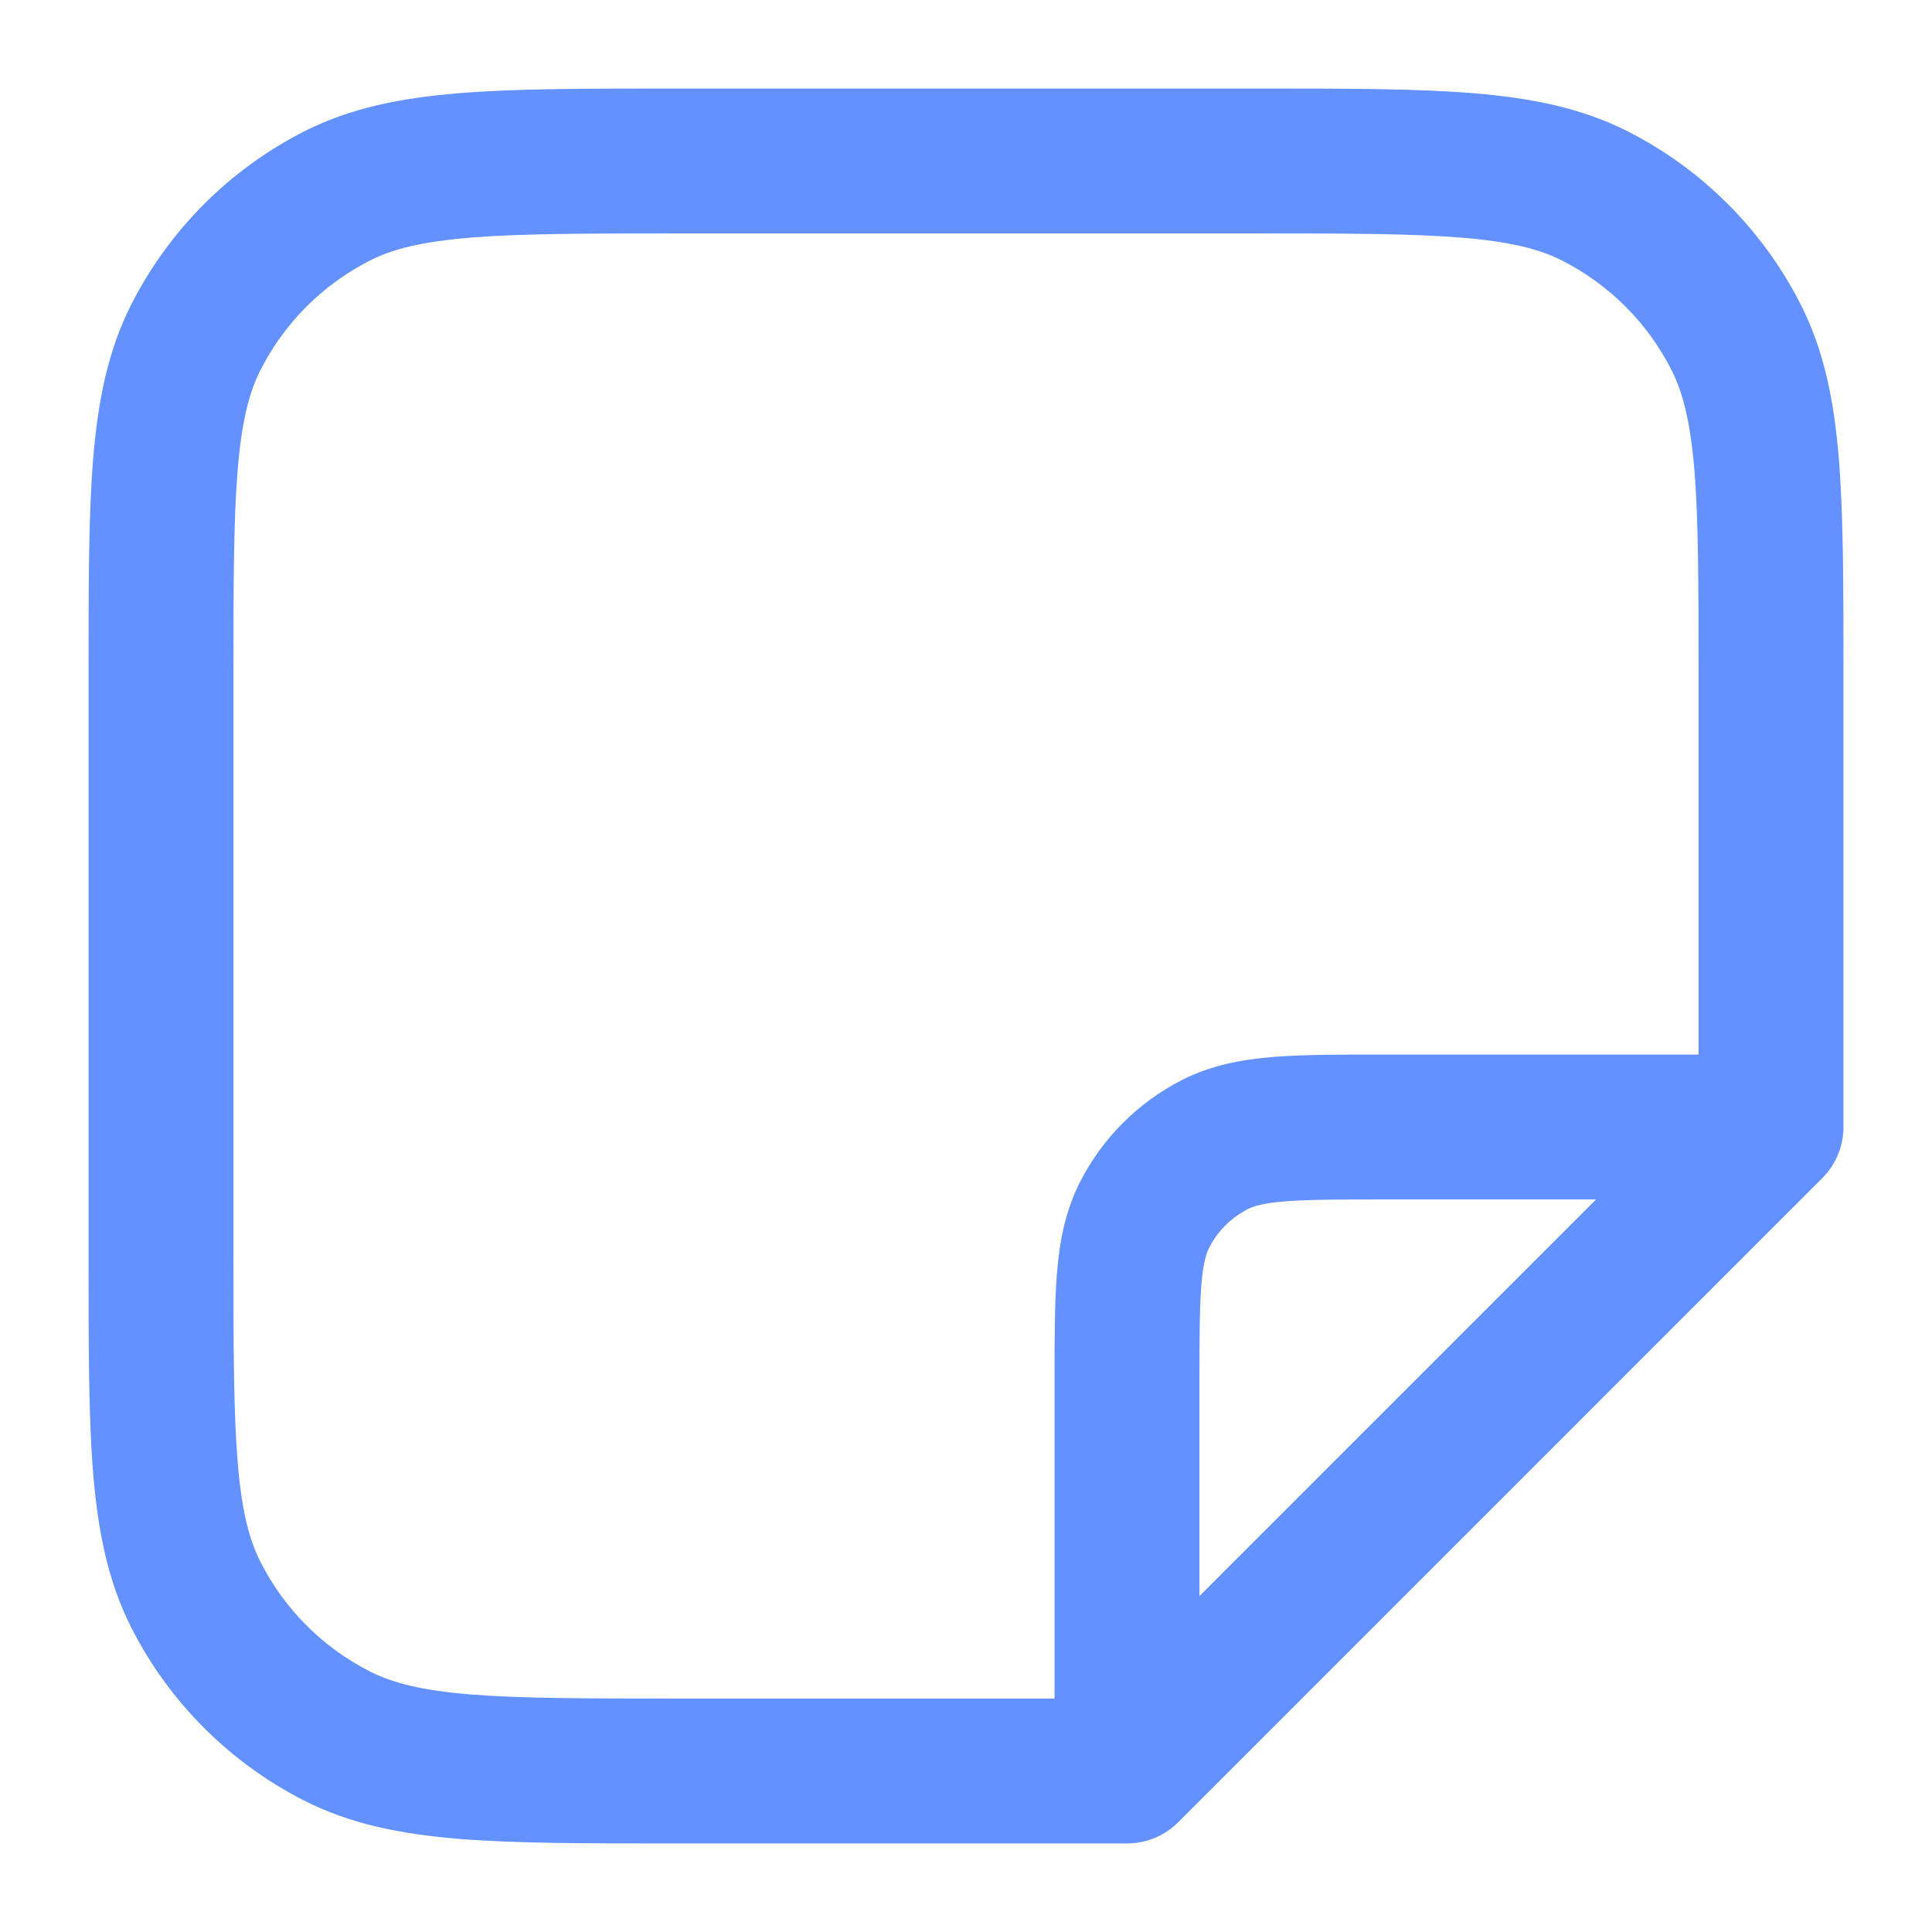 <svg width="24" height="24" viewBox="0 0 24 24" fill="none" xmlns="http://www.w3.org/2000/svg">
<path fill-rule="evenodd" clip-rule="evenodd" d="M8.361 1.1L8.4 1.1H15.6L15.639 1.1C16.726 1.1 17.597 1.1 18.3 1.158C19.023 1.217 19.649 1.341 20.225 1.634C21.147 2.104 21.896 2.854 22.366 3.776C22.659 4.351 22.784 4.977 22.843 5.7C22.9 6.403 22.9 7.274 22.9 8.361V8.4V14C22.9 14.239 22.805 14.468 22.636 14.636L14.636 22.637C14.468 22.805 14.239 22.9 14 22.9H8.4H8.361C7.274 22.9 6.403 22.9 5.7 22.843C4.977 22.784 4.351 22.659 3.775 22.366C2.853 21.896 2.104 21.147 1.634 20.225C1.341 19.649 1.217 19.023 1.157 18.301C1.1 17.597 1.1 16.726 1.1 15.639L1.1 15.6V8.4L1.1 8.361C1.1 7.274 1.1 6.403 1.157 5.7C1.217 4.977 1.341 4.351 1.634 3.776C2.104 2.854 2.853 2.104 3.775 1.634C4.351 1.341 4.977 1.217 5.7 1.158C6.403 1.1 7.274 1.1 8.361 1.1ZM5.846 2.952C5.235 3.002 4.872 3.095 4.593 3.238C4.009 3.535 3.535 4.009 3.238 4.593C3.095 4.873 3.001 5.235 2.952 5.846C2.901 6.468 2.9 7.265 2.9 8.4V15.6C2.9 16.735 2.901 17.532 2.952 18.154C3.001 18.765 3.095 19.128 3.238 19.407C3.535 19.991 4.009 20.465 4.593 20.762C4.872 20.905 5.235 20.999 5.846 21.049C6.468 21.099 7.265 21.1 8.4 21.1H13.1V17.2V17.165C13.1 16.635 13.1 16.184 13.13 15.813C13.162 15.424 13.232 15.046 13.416 14.684C13.694 14.138 14.138 13.694 14.683 13.416C15.045 13.232 15.424 13.162 15.813 13.13C16.184 13.1 16.635 13.1 17.165 13.1H17.2H21.1V8.4C21.1 7.265 21.099 6.468 21.049 5.846C20.998 5.235 20.905 4.873 20.762 4.593C20.465 4.009 19.991 3.535 19.407 3.238C19.128 3.095 18.765 3.002 18.154 2.952C17.532 2.901 16.735 2.9 15.6 2.9H8.4C7.265 2.9 6.468 2.901 5.846 2.952ZM19.827 14.9H17.2C16.625 14.9 16.248 14.901 15.96 14.924C15.682 14.947 15.566 14.986 15.501 15.02C15.294 15.126 15.125 15.294 15.02 15.501C14.986 15.567 14.947 15.682 14.924 15.96C14.901 16.248 14.9 16.625 14.9 17.2V19.827L19.827 14.9Z" fill="#6391FF"/>
</svg>
